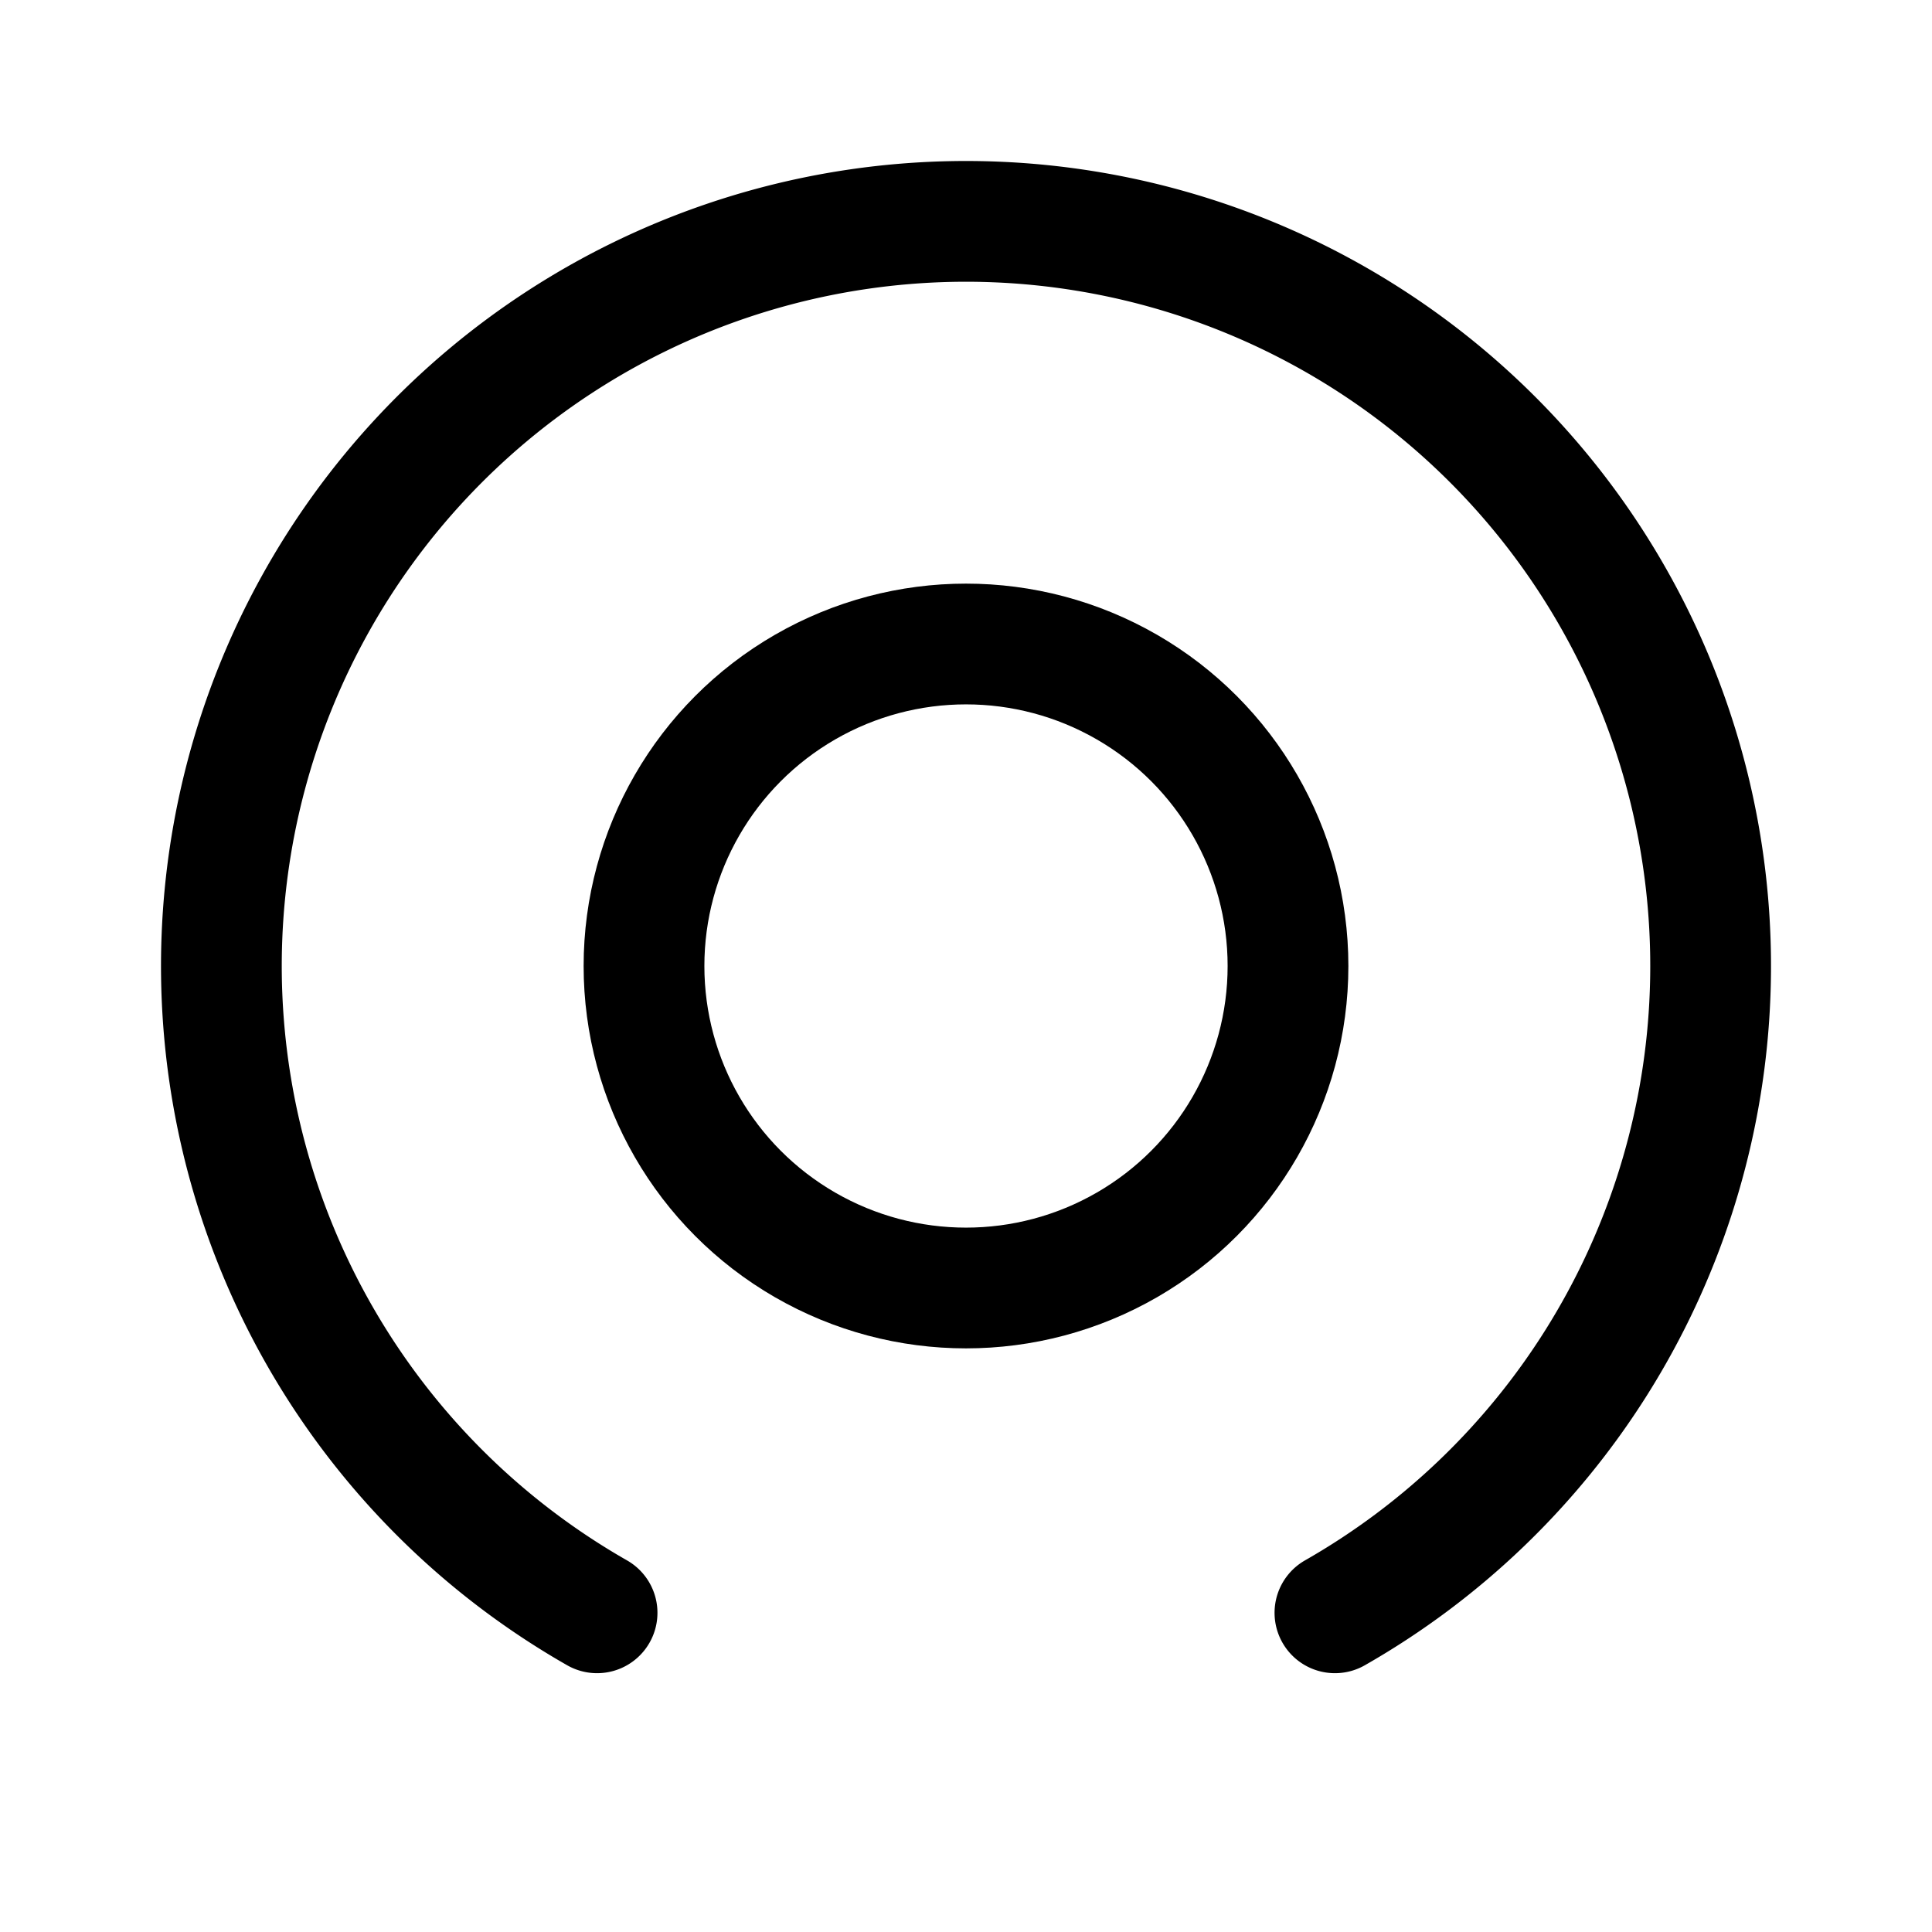 <?xml version="1.0" encoding="utf-8"?><!-- Uploaded to: SVG Repo, www.svgrepo.com, Generator: SVG Repo Mixer Tools -->
<svg width="800px" height="800px" viewBox="0 0 192 192" xmlns="http://www.w3.org/2000/svg" fill="none"><path stroke="#000000" stroke-linecap="round" stroke-width="12" d="M59.336 160.279a74.003 74.003 0 0 1-34.864-83.244 74 74 0 1 1 108.192 83.244"/><circle cx="96" cy="96" r="32" stroke="#000000" stroke-width="12"/></svg>